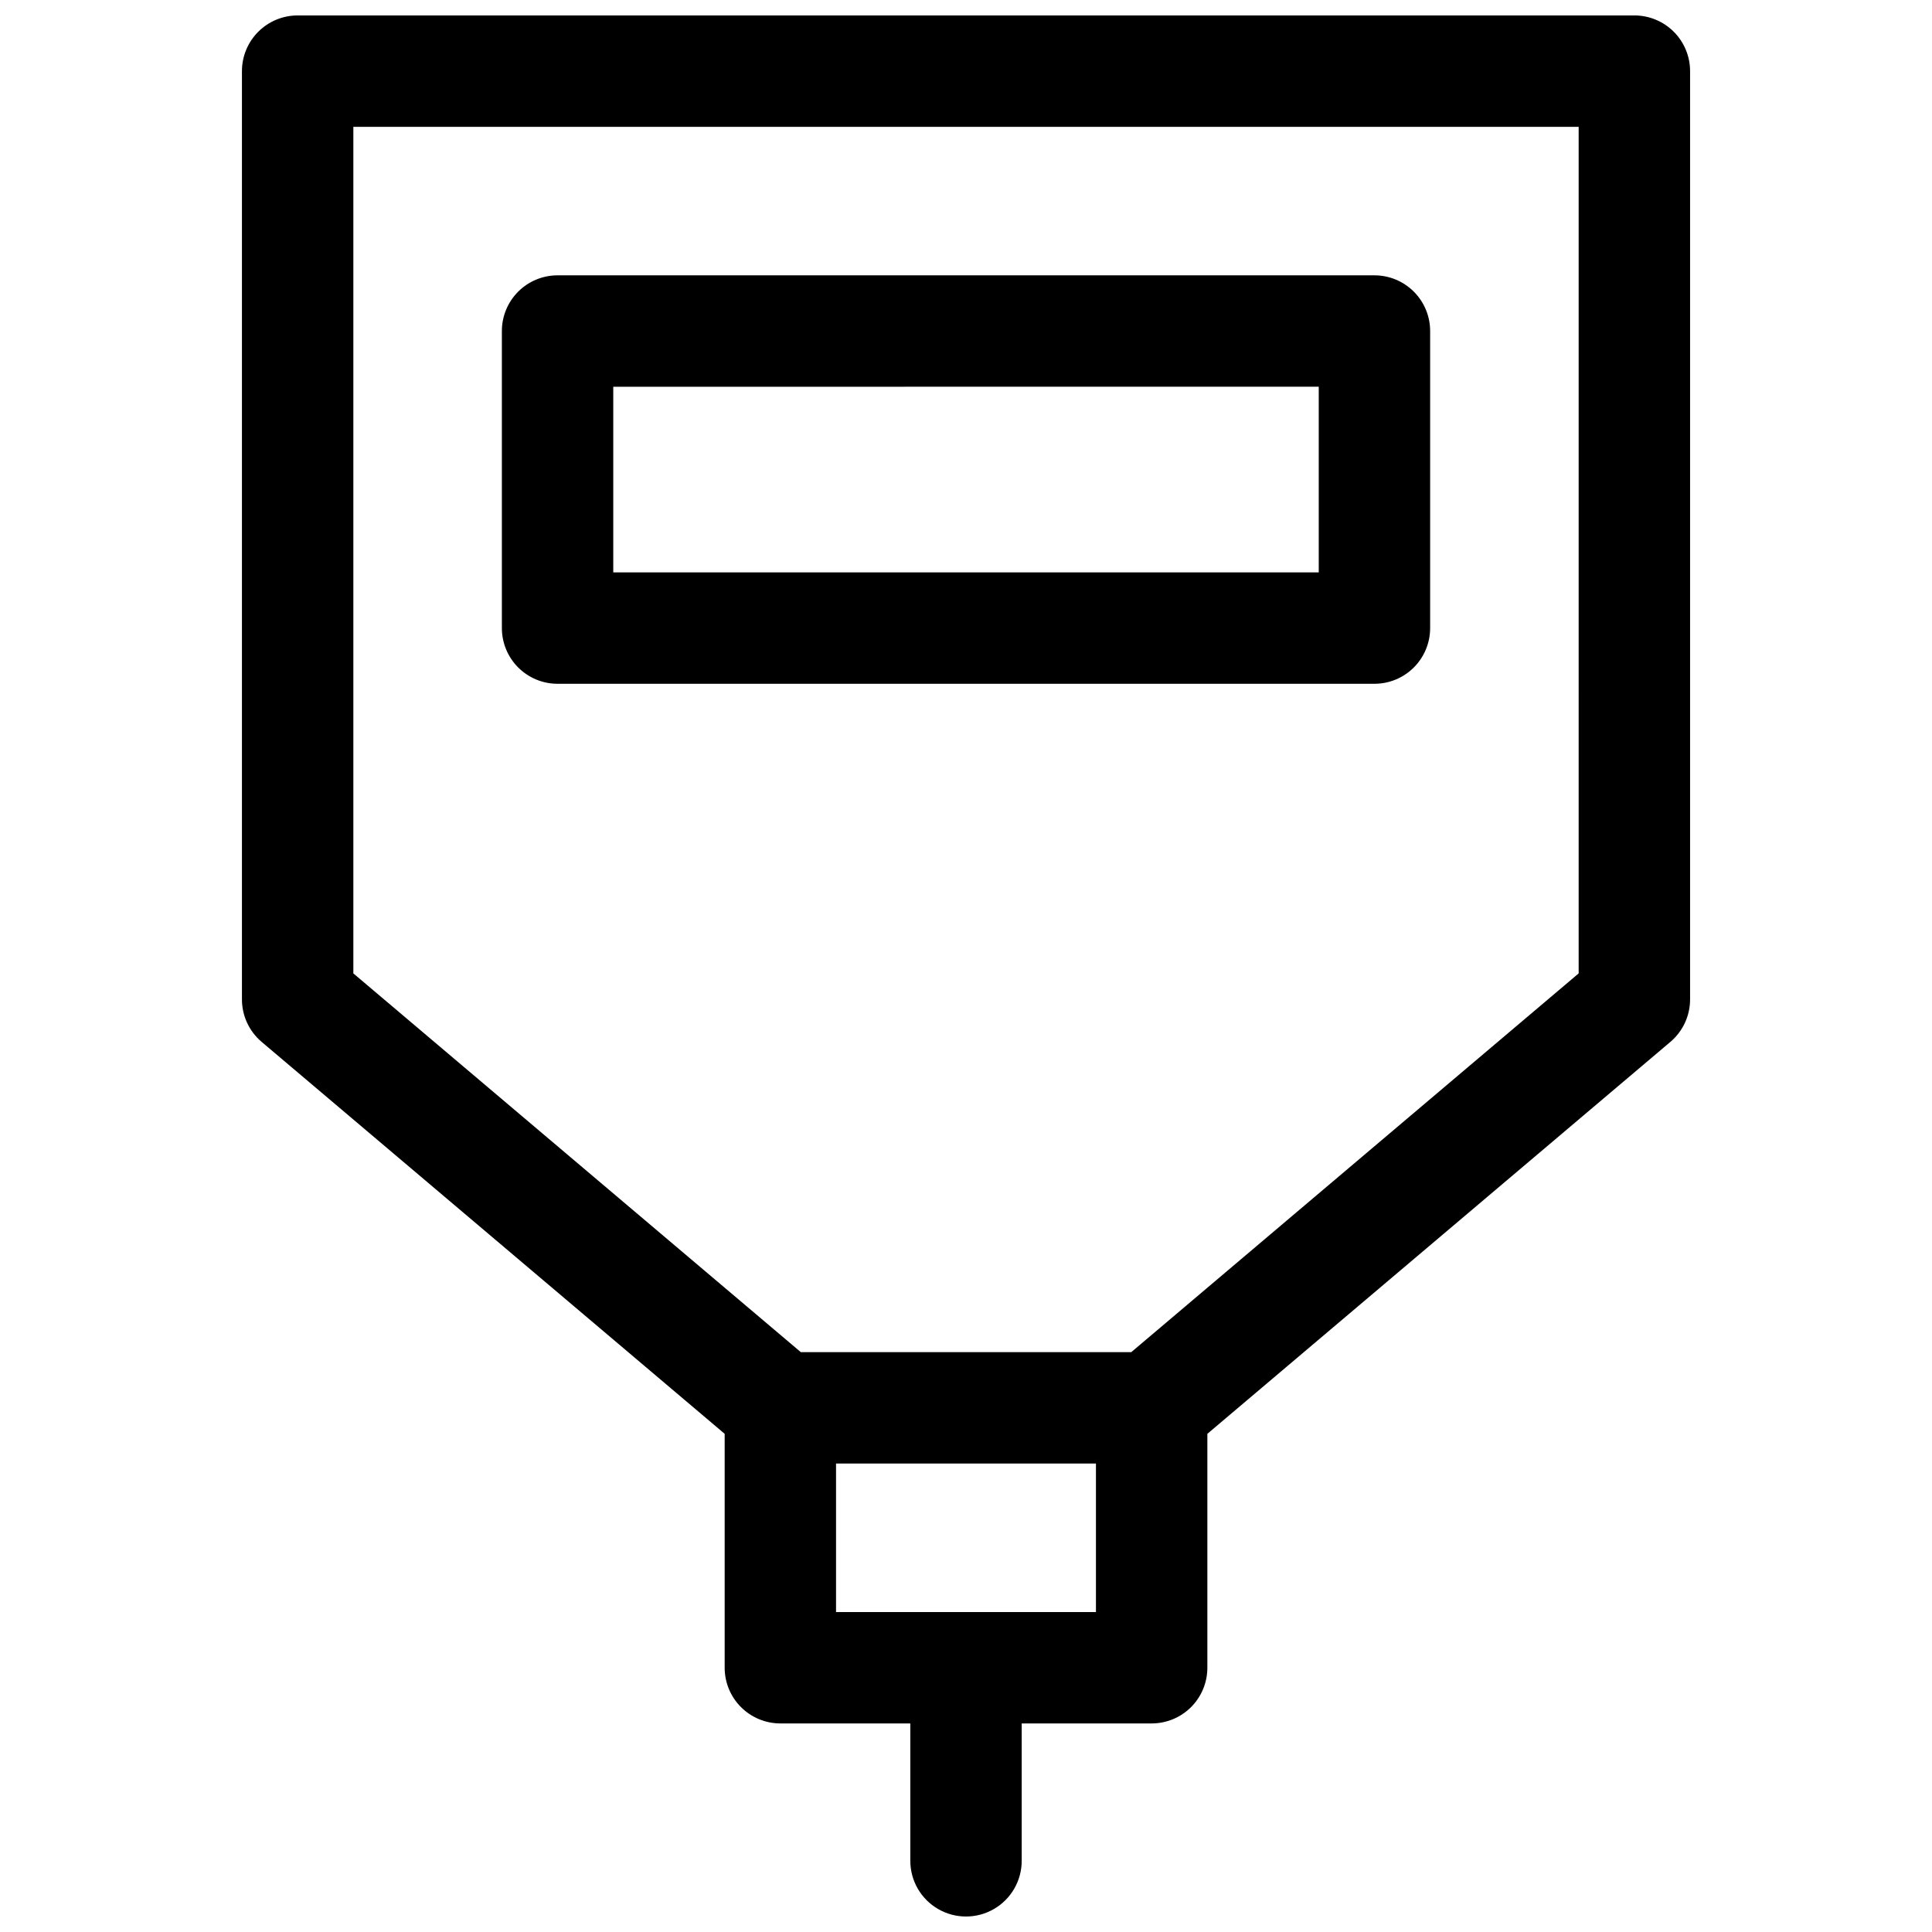 <?xml version="1.0" encoding="UTF-8"?>
<!-- Uploaded to: ICON Repo, www.svgrepo.com, Generator: ICON Repo Mixer Tools -->
<svg width="800px" height="800px" version="1.1" viewBox="144 144 512 512" xmlns="http://www.w3.org/2000/svg">
 <defs>
  <clipPath id="a">
   <path d="m208 148.09h384v503.81h-384z"/>
  </clipPath>
 </defs>
 <g clip-path="url(#a)">
  <path d="m577.12 148.09h-354.24c-3.914 0-7.668 1.555-10.438 4.324-2.769 2.766-4.324 6.519-4.324 10.438v246c0 4.34 1.91 8.461 5.227 11.266l122.7 103.86v61.992c0 3.914 1.555 7.668 4.324 10.434 2.766 2.769 6.519 4.324 10.434 4.324h34.441v36.41c0 5.273 2.812 10.145 7.379 12.781 4.566 2.637 10.195 2.637 14.762 0s7.379-7.508 7.379-12.781v-36.41h34.441c3.914 0 7.668-1.555 10.438-4.324 2.766-2.766 4.32-6.519 4.32-10.434v-61.992l122.7-103.86c3.316-2.805 5.227-6.926 5.227-11.266v-246c0-3.918-1.555-7.672-4.324-10.438-2.766-2.769-6.519-4.324-10.438-4.324zm-211.56 423.12v-39.359h68.879v39.359zm196.8-169.25-118.56 100.37h-87.578l-118.58-100.37v-224.35h324.72z"/>
 </g>
 <path d="m291.76 325.21h216.48c3.914 0 7.668-1.555 10.438-4.324 2.769-2.766 4.324-6.523 4.324-10.438v-78.719c0-3.914-1.555-7.668-4.324-10.438s-6.523-4.324-10.438-4.324h-216.48c-3.914 0-7.668 1.555-10.438 4.324-2.766 2.769-4.32 6.523-4.32 10.438v78.719c0 3.914 1.555 7.672 4.32 10.438 2.769 2.769 6.523 4.324 10.438 4.324zm14.762-78.719 186.96-0.004v49.199l-186.96 0.004z"/>
</svg>
